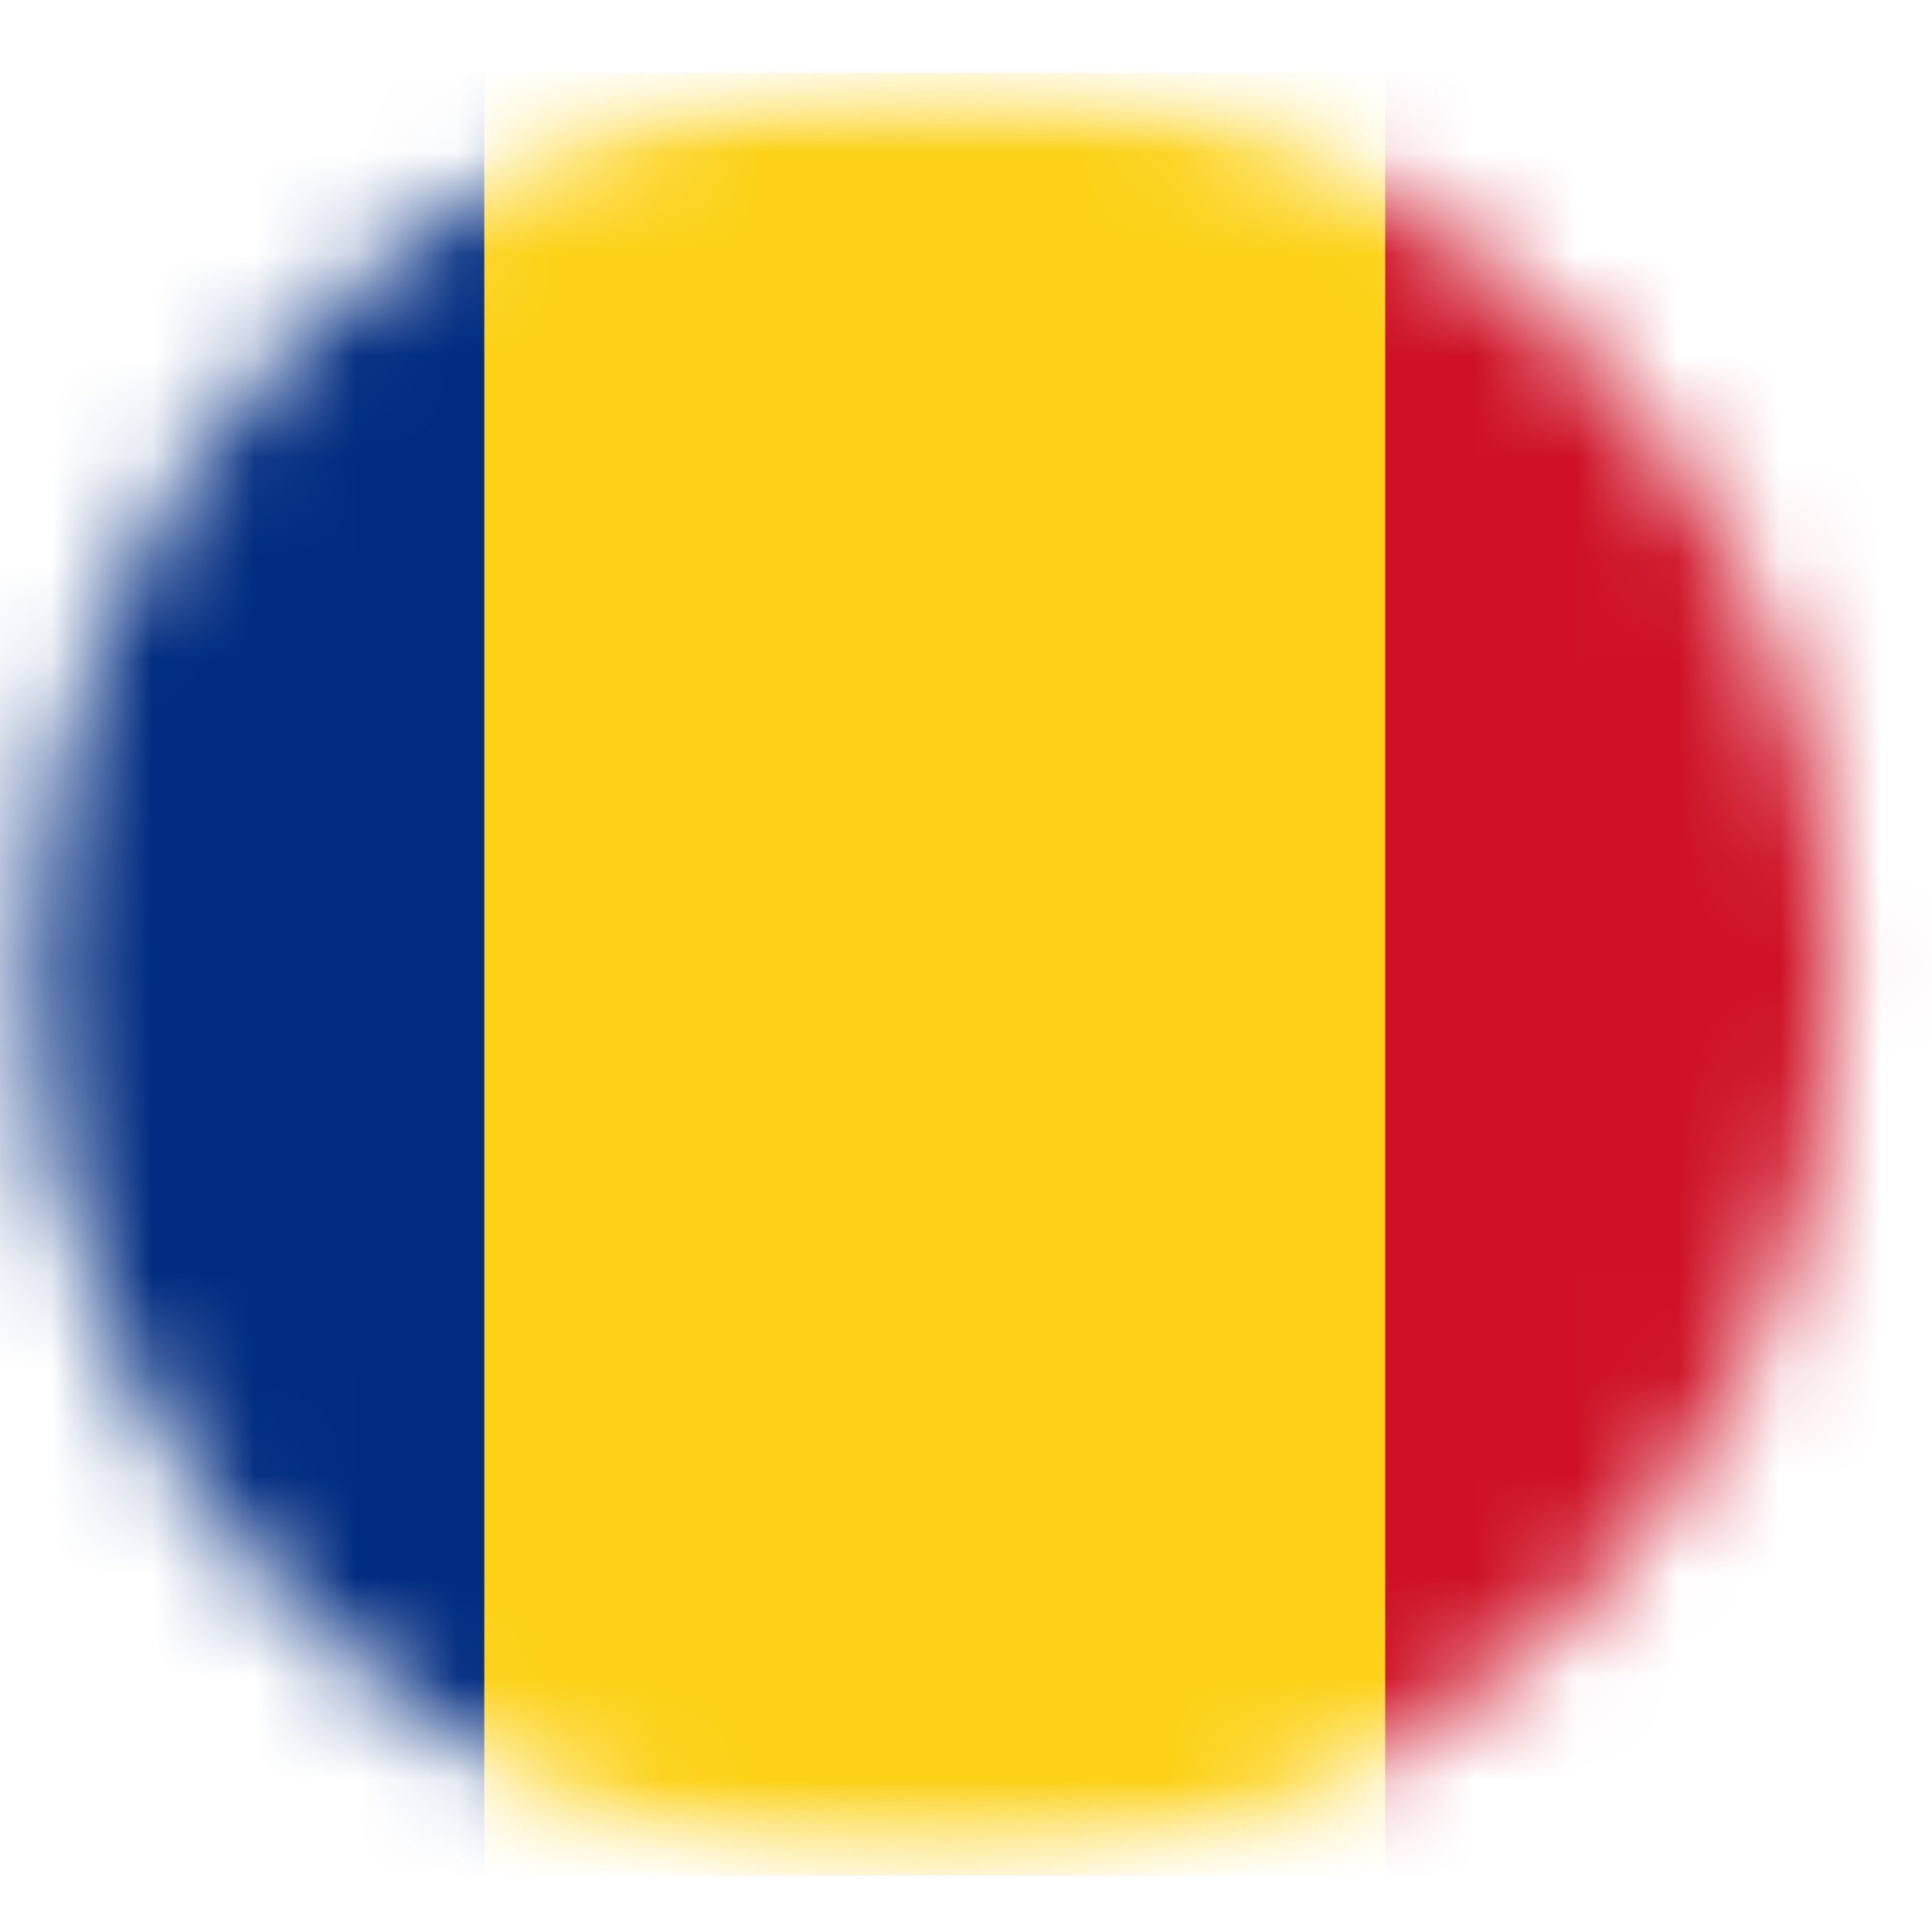 <svg width="19" height="19" viewBox="0 0 19 19" fill="none" xmlns="http://www.w3.org/2000/svg">
<mask id="mask0_572_4964" style="mask-type:luminance" maskUnits="userSpaceOnUse" x="0" y="0" width="19" height="19">
<path d="M9.193 18.44C14.087 18.44 18.053 14.473 18.053 9.58C18.053 4.687 14.087 0.72 9.193 0.72C4.3 0.72 0.333 4.687 0.333 9.58C0.333 14.473 4.3 18.44 9.193 18.44Z" fill="white"/>
</mask>
<g mask="url(#mask0_572_4964)">
<mask id="mask1_572_4964" style="mask-type:luminance" maskUnits="userSpaceOnUse" x="-5" y="0" width="28" height="19">
<path d="M22.483 0.72H-4.097V18.44H22.483V0.72Z" fill="white"/>
</mask>
<g mask="url(#mask1_572_4964)">
<path d="M22.483 0.72H-4.097V18.44H22.483V0.72Z" fill="#002B7F"/>
<path d="M22.483 0.72H4.763V18.44H22.483V0.72Z" fill="#FCD116"/>
<path d="M22.483 0.72H13.623V18.44H22.483V0.72Z" fill="#CE1126"/>
</g>
</g>
</svg>
